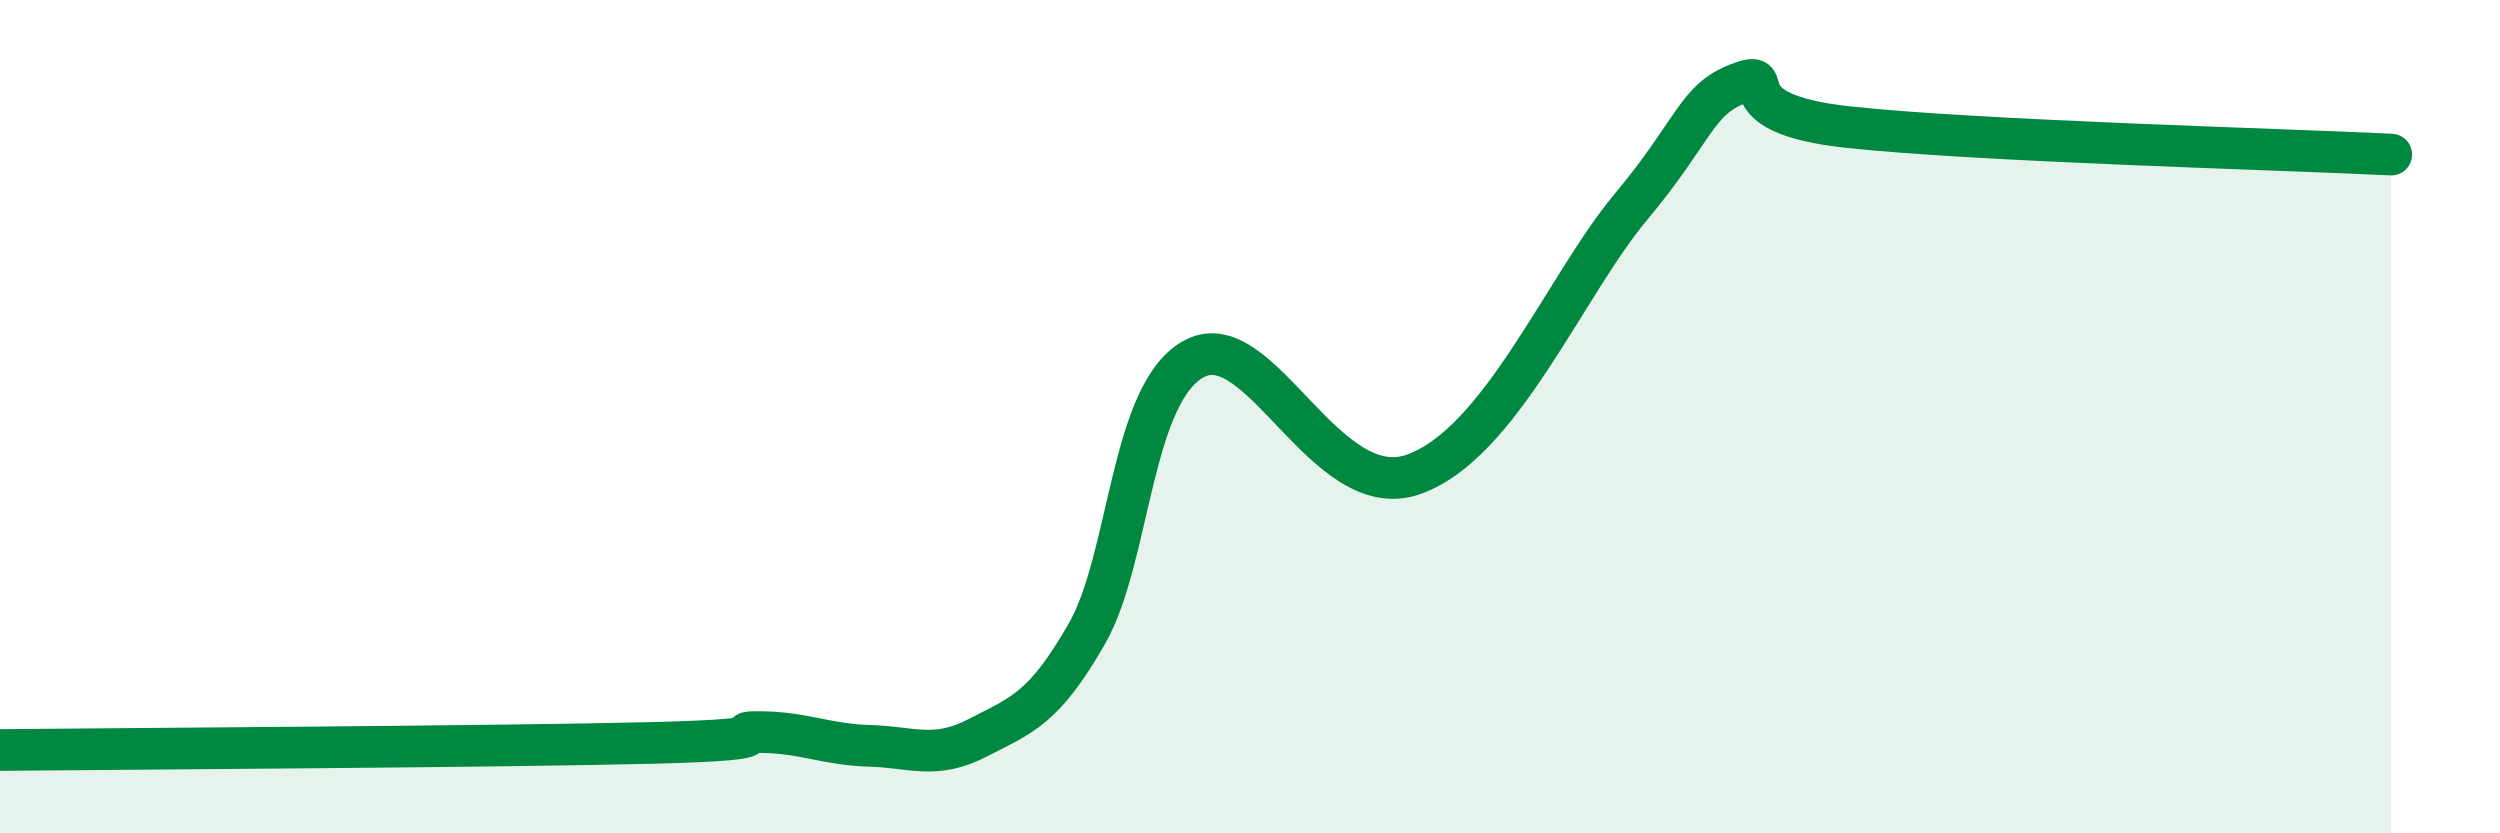 
    <svg width="60" height="20" viewBox="0 0 60 20" xmlns="http://www.w3.org/2000/svg">
      <path
        d="M 0,18 C 3.13,17.97 12,17.92 15.65,17.83 C 19.3,17.74 17.22,17.56 18.26,17.57 C 19.3,17.58 19.83,17.87 20.87,17.9 C 21.91,17.93 22.44,18.24 23.48,17.7 C 24.52,17.16 25.05,17.02 26.09,15.2 C 27.13,13.38 27.14,9.35 28.7,8.59 C 30.26,7.83 31.82,12.11 33.91,11.39 C 36,10.67 37.56,6.86 39.13,4.98 C 40.7,3.1 40.7,2.39 41.74,2 C 42.78,1.61 41.22,2.71 44.35,3.05 C 47.48,3.39 54.78,3.58 57.39,3.71L57.39 20L0 20Z"
        fill="#008740"
        opacity="0.1"
        stroke-linecap="round"
        stroke-linejoin="round"
      />
      <path
        d="M 0,18 C 3.13,17.97 12,17.92 15.65,17.83 C 19.3,17.74 17.22,17.56 18.26,17.57 C 19.3,17.58 19.83,17.87 20.87,17.9 C 21.91,17.93 22.44,18.24 23.48,17.7 C 24.52,17.16 25.05,17.02 26.09,15.2 C 27.13,13.38 27.14,9.35 28.7,8.59 C 30.26,7.83 31.82,12.11 33.91,11.39 C 36,10.67 37.56,6.86 39.13,4.98 C 40.7,3.1 40.7,2.39 41.74,2 C 42.78,1.61 41.22,2.71 44.35,3.05 C 47.48,3.39 54.78,3.58 57.39,3.71"
        stroke="#008740"
        stroke-width="1"
        fill="none"
        stroke-linecap="round"
        stroke-linejoin="round"
      />
    </svg>
  